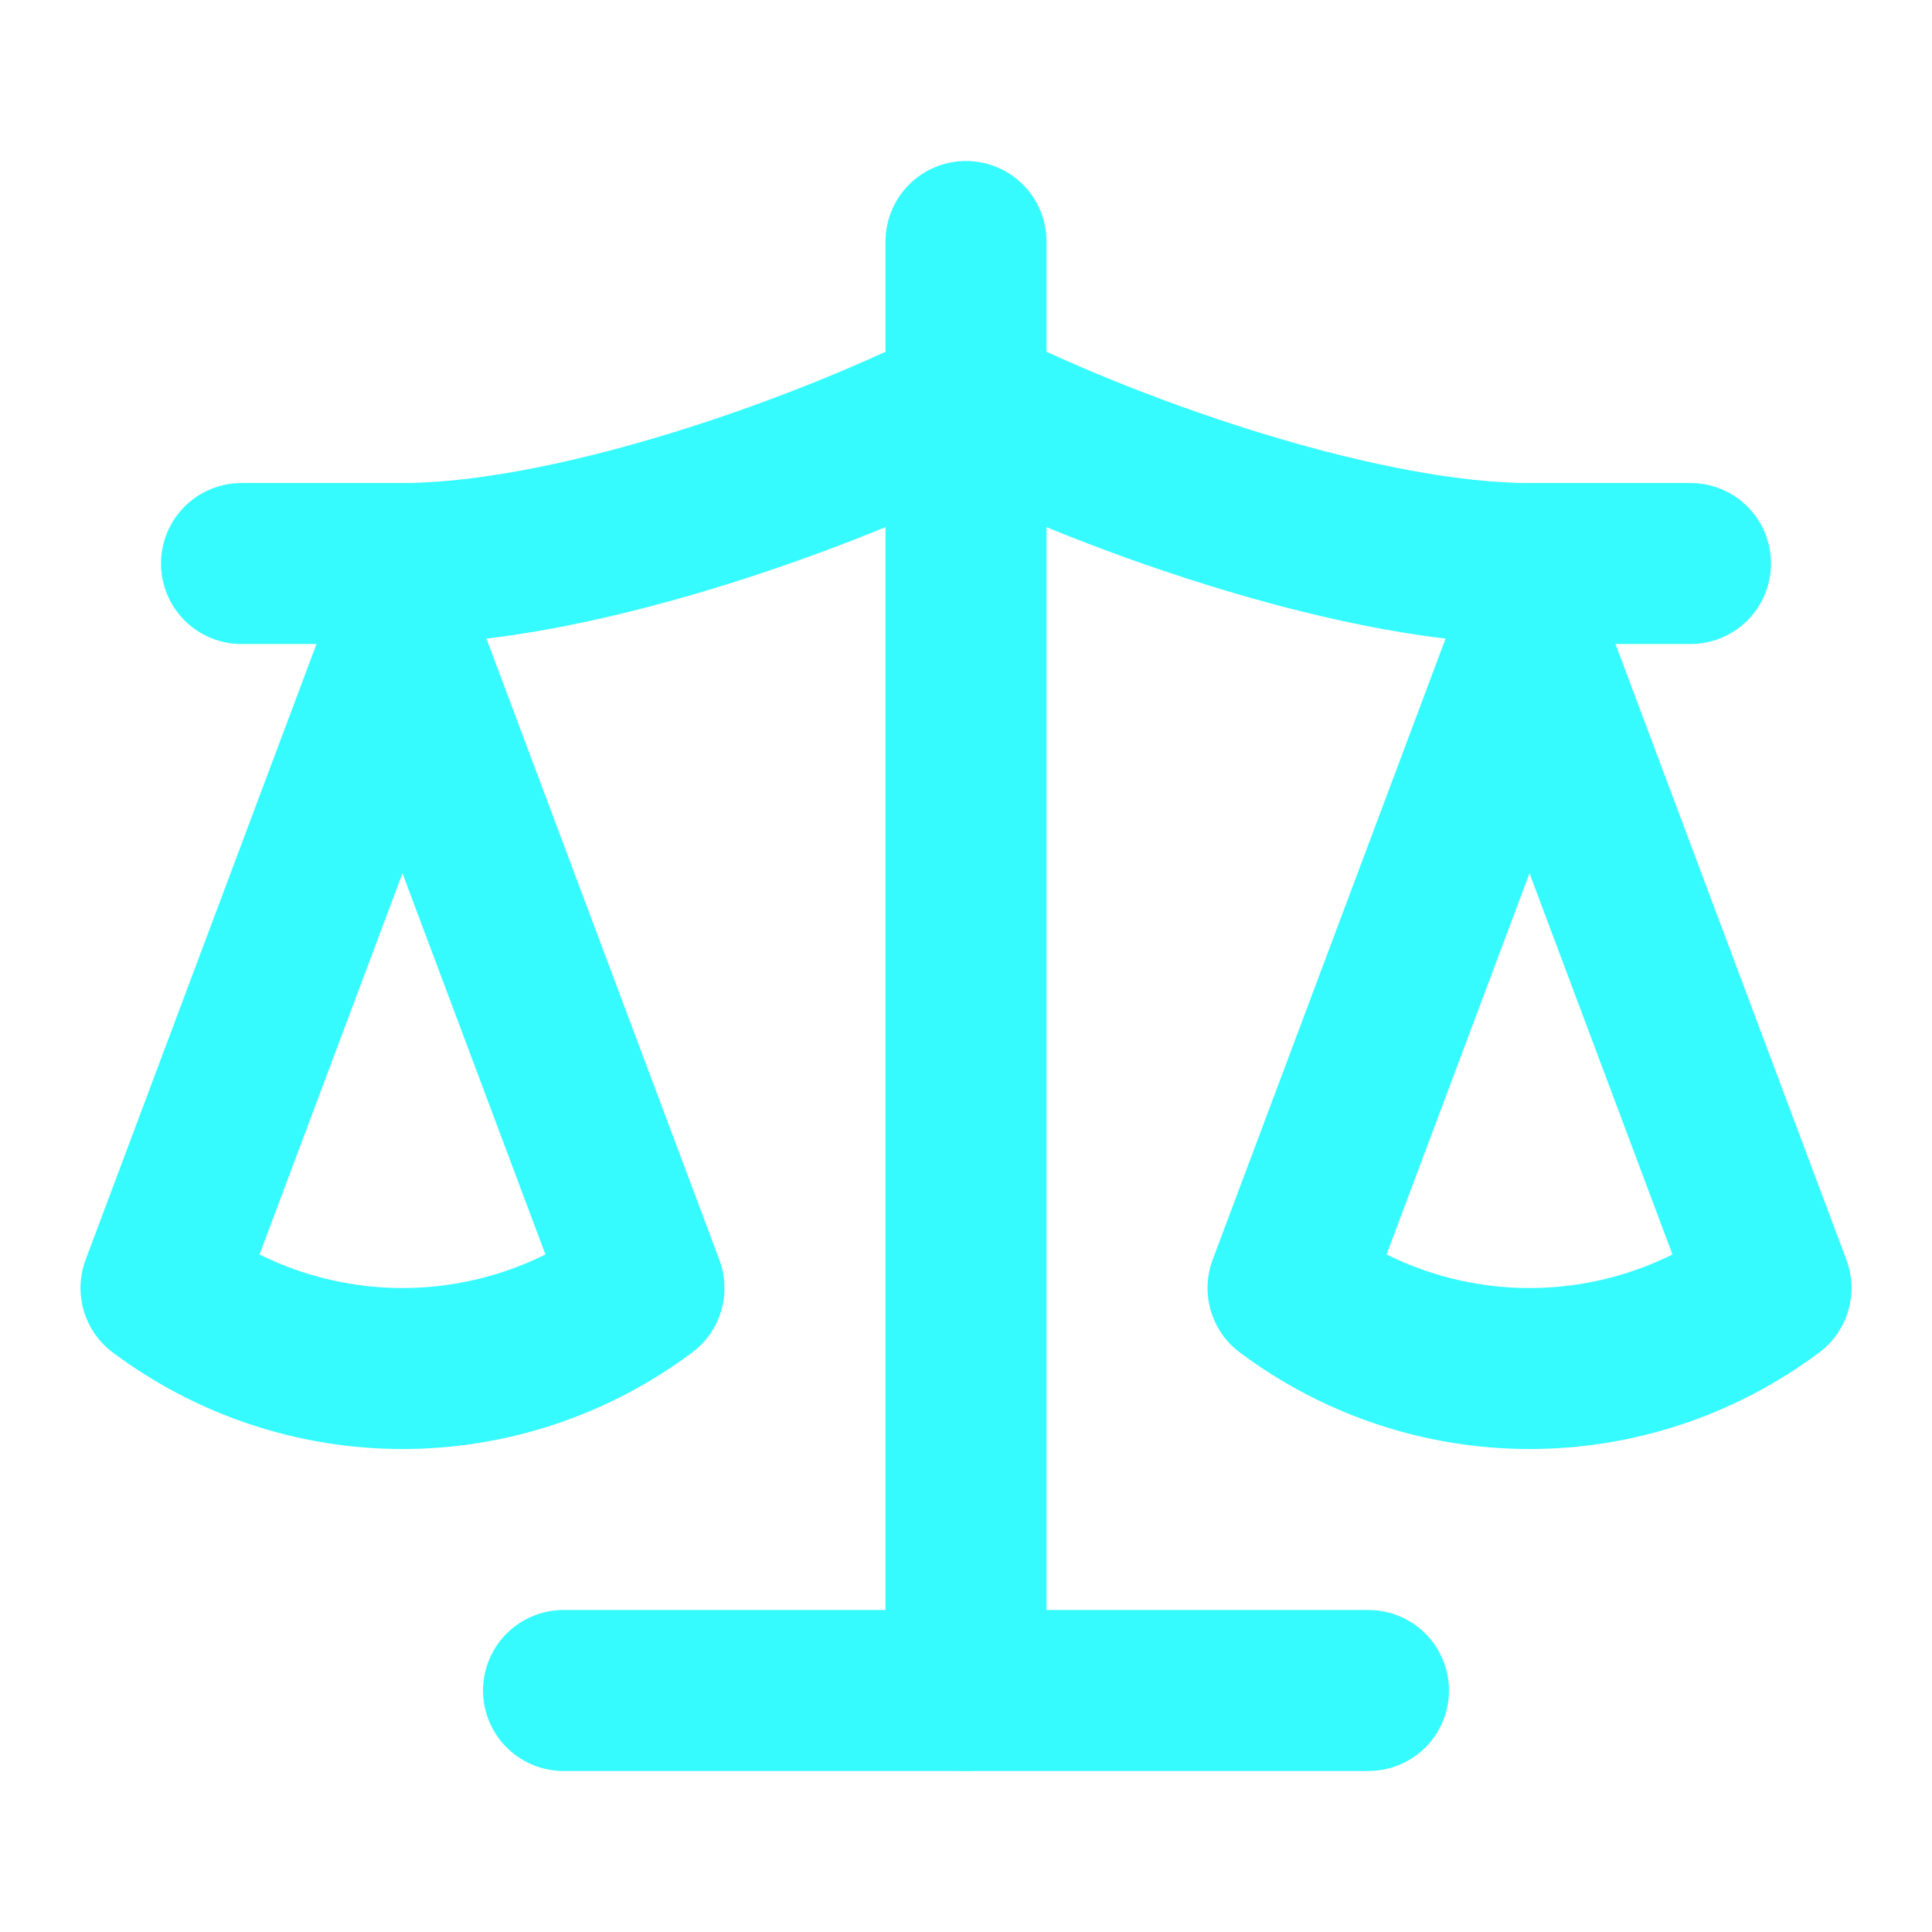 <svg width="40" height="40" viewBox="0 0 40 40" fill="none" xmlns="http://www.w3.org/2000/svg">
<path d="M26.667 26.667L31.667 13.334L36.667 26.667C35.217 27.75 33.467 28.334 31.667 28.334C29.867 28.334 28.117 27.75 26.667 26.667Z" stroke="#35FBFF" stroke-width="3.333" stroke-linecap="round" stroke-linejoin="round"/>
<path d="M3.333 26.667L8.333 13.334L13.333 26.667C11.883 27.75 10.133 28.334 8.333 28.334C6.533 28.334 4.783 27.75 3.333 26.667Z" stroke="#35FBFF" stroke-width="3.333" stroke-linecap="round" stroke-linejoin="round"/>
<path d="M11.667 35H28.333" stroke="#35FBFF" stroke-width="3.333" stroke-linecap="round" stroke-linejoin="round"/>
<path d="M20 5V35" stroke="#35FBFF" stroke-width="3.333" stroke-linecap="round" stroke-linejoin="round"/>
<path d="M5 11.667H8.333C11.667 11.667 16.667 10 20 8.334C23.333 10 28.333 11.667 31.667 11.667H35" stroke="#35FBFF" stroke-width="3.333" stroke-linecap="round" stroke-linejoin="round"/>
</svg>
